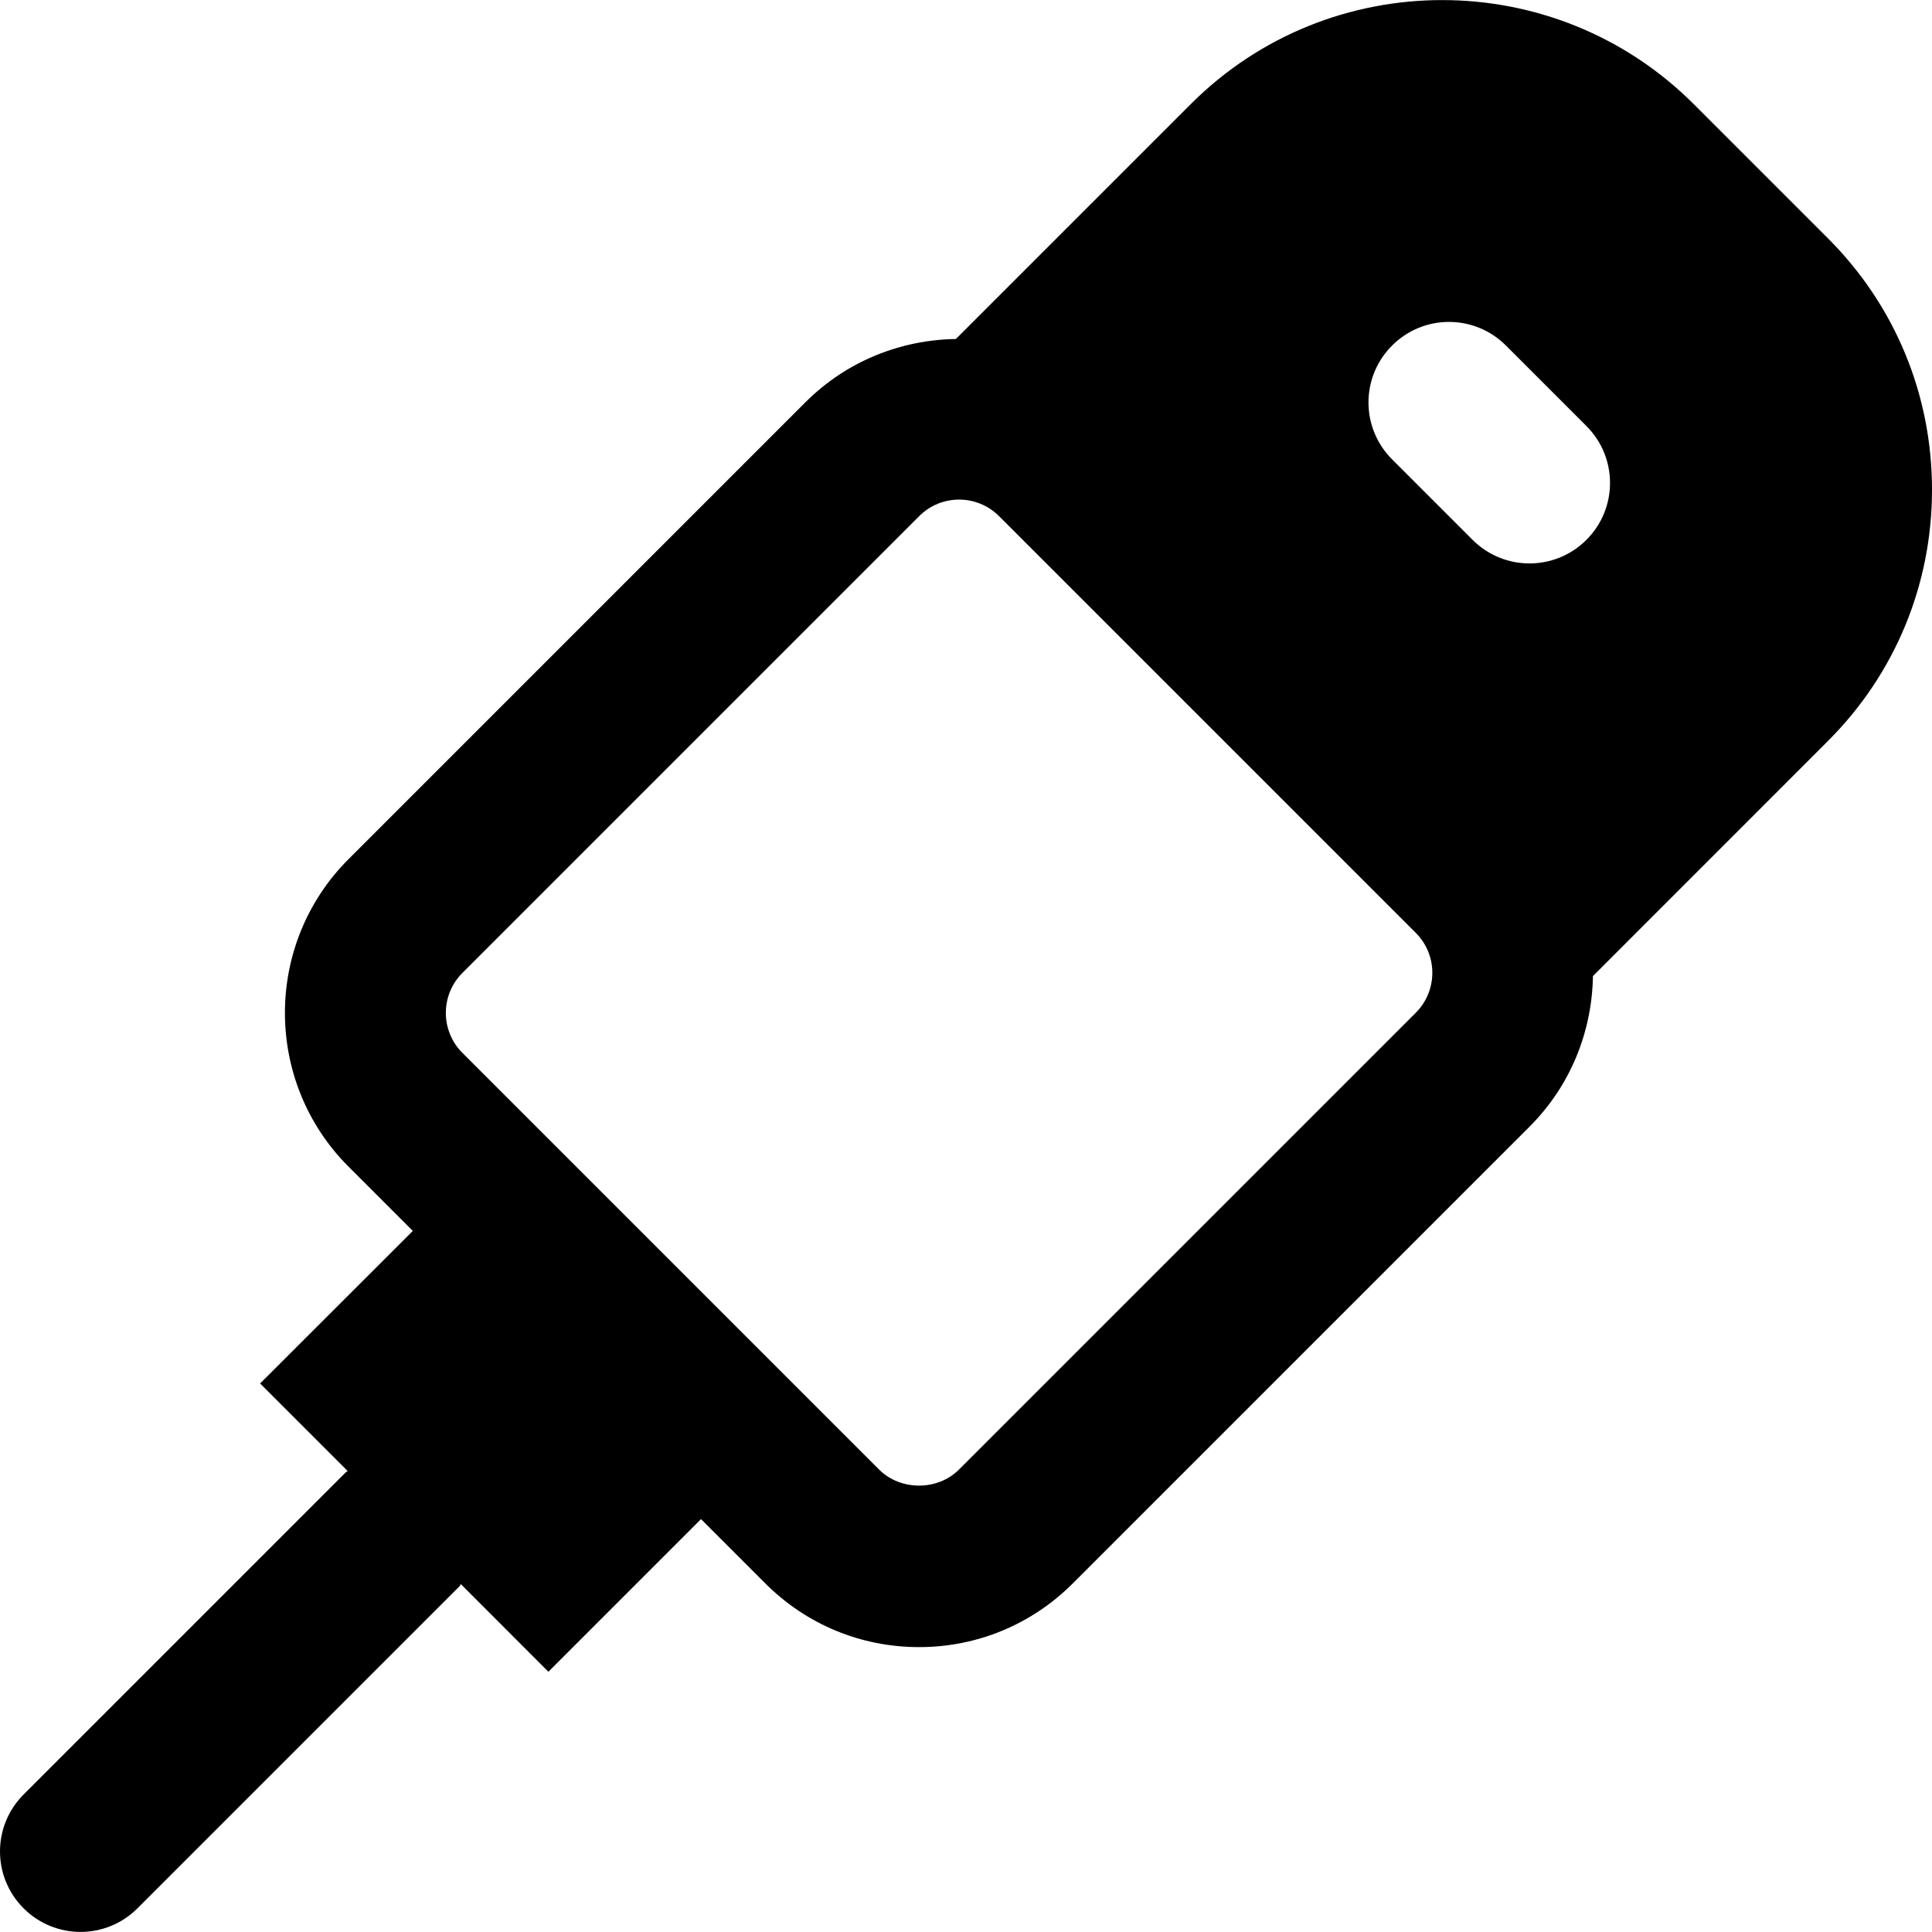 <?xml version="1.0" encoding="iso-8859-1"?>
<!-- Uploaded to: SVG Repo, www.svgrepo.com, Generator: SVG Repo Mixer Tools -->
<svg fill="#000000" height="800px" width="800px" version="1.1" id="Layer_1" xmlns="http://www.w3.org/2000/svg" xmlns:xlink="http://www.w3.org/1999/xlink" 
	 viewBox="0 0 512.005 512.005" xml:space="preserve">
<g>
	<g>
		<path d="M484.4,63.13l-35.541-35.541c-36.757-36.736-96.533-36.779-133.291,0l-62.251,62.25
			c-14.464,0.213-28.864,5.76-39.872,16.768L92.357,227.695c-22.464,22.464-22.464,59.008,0,81.472l17.045,17.045l-40.469,40.427
			l23.211,23.211c-0.171,0.171-0.384,0.213-0.555,0.384L6.256,475.567c-8.341,8.341-8.341,21.824,0,30.165
			c4.16,4.16,9.621,6.251,15.083,6.251c5.461,0,10.923-2.091,15.083-6.251l85.333-85.333c0.171-0.171,0.213-0.405,0.384-0.576
			l23.189,23.211l40.448-40.448l17.045,17.045c10.88,10.88,25.344,16.875,40.747,16.875c15.381,0,29.845-5.995,40.725-16.875
			l121.088-121.088c11.008-11.008,16.533-25.408,16.768-39.872l62.251-62.272c17.813-17.771,27.605-41.451,27.605-66.624
			S502.213,80.922,484.4,63.13z M375.216,268.378L254.128,389.466c-5.696,5.675-15.488,5.632-21.141,0L122.523,279.002
			c-5.824-5.824-5.824-15.317,0-21.141l121.088-121.088c2.923-2.923,6.741-4.373,10.581-4.373c3.797,0,7.616,1.451,10.539,4.352
			l55.253,55.253l55.232,55.232C381.04,253.06,381.04,262.554,375.216,268.378z M420.421,143.066
			c-4.16,4.16-9.621,6.251-15.083,6.251c-5.461,0-10.923-2.091-15.083-6.251l-21.333-21.333c-8.341-8.341-8.341-21.824,0-30.165
			s21.824-8.341,30.165,0l21.333,21.333C428.763,121.242,428.763,134.724,420.421,143.066z"/>
	</g>
</g>
</svg>